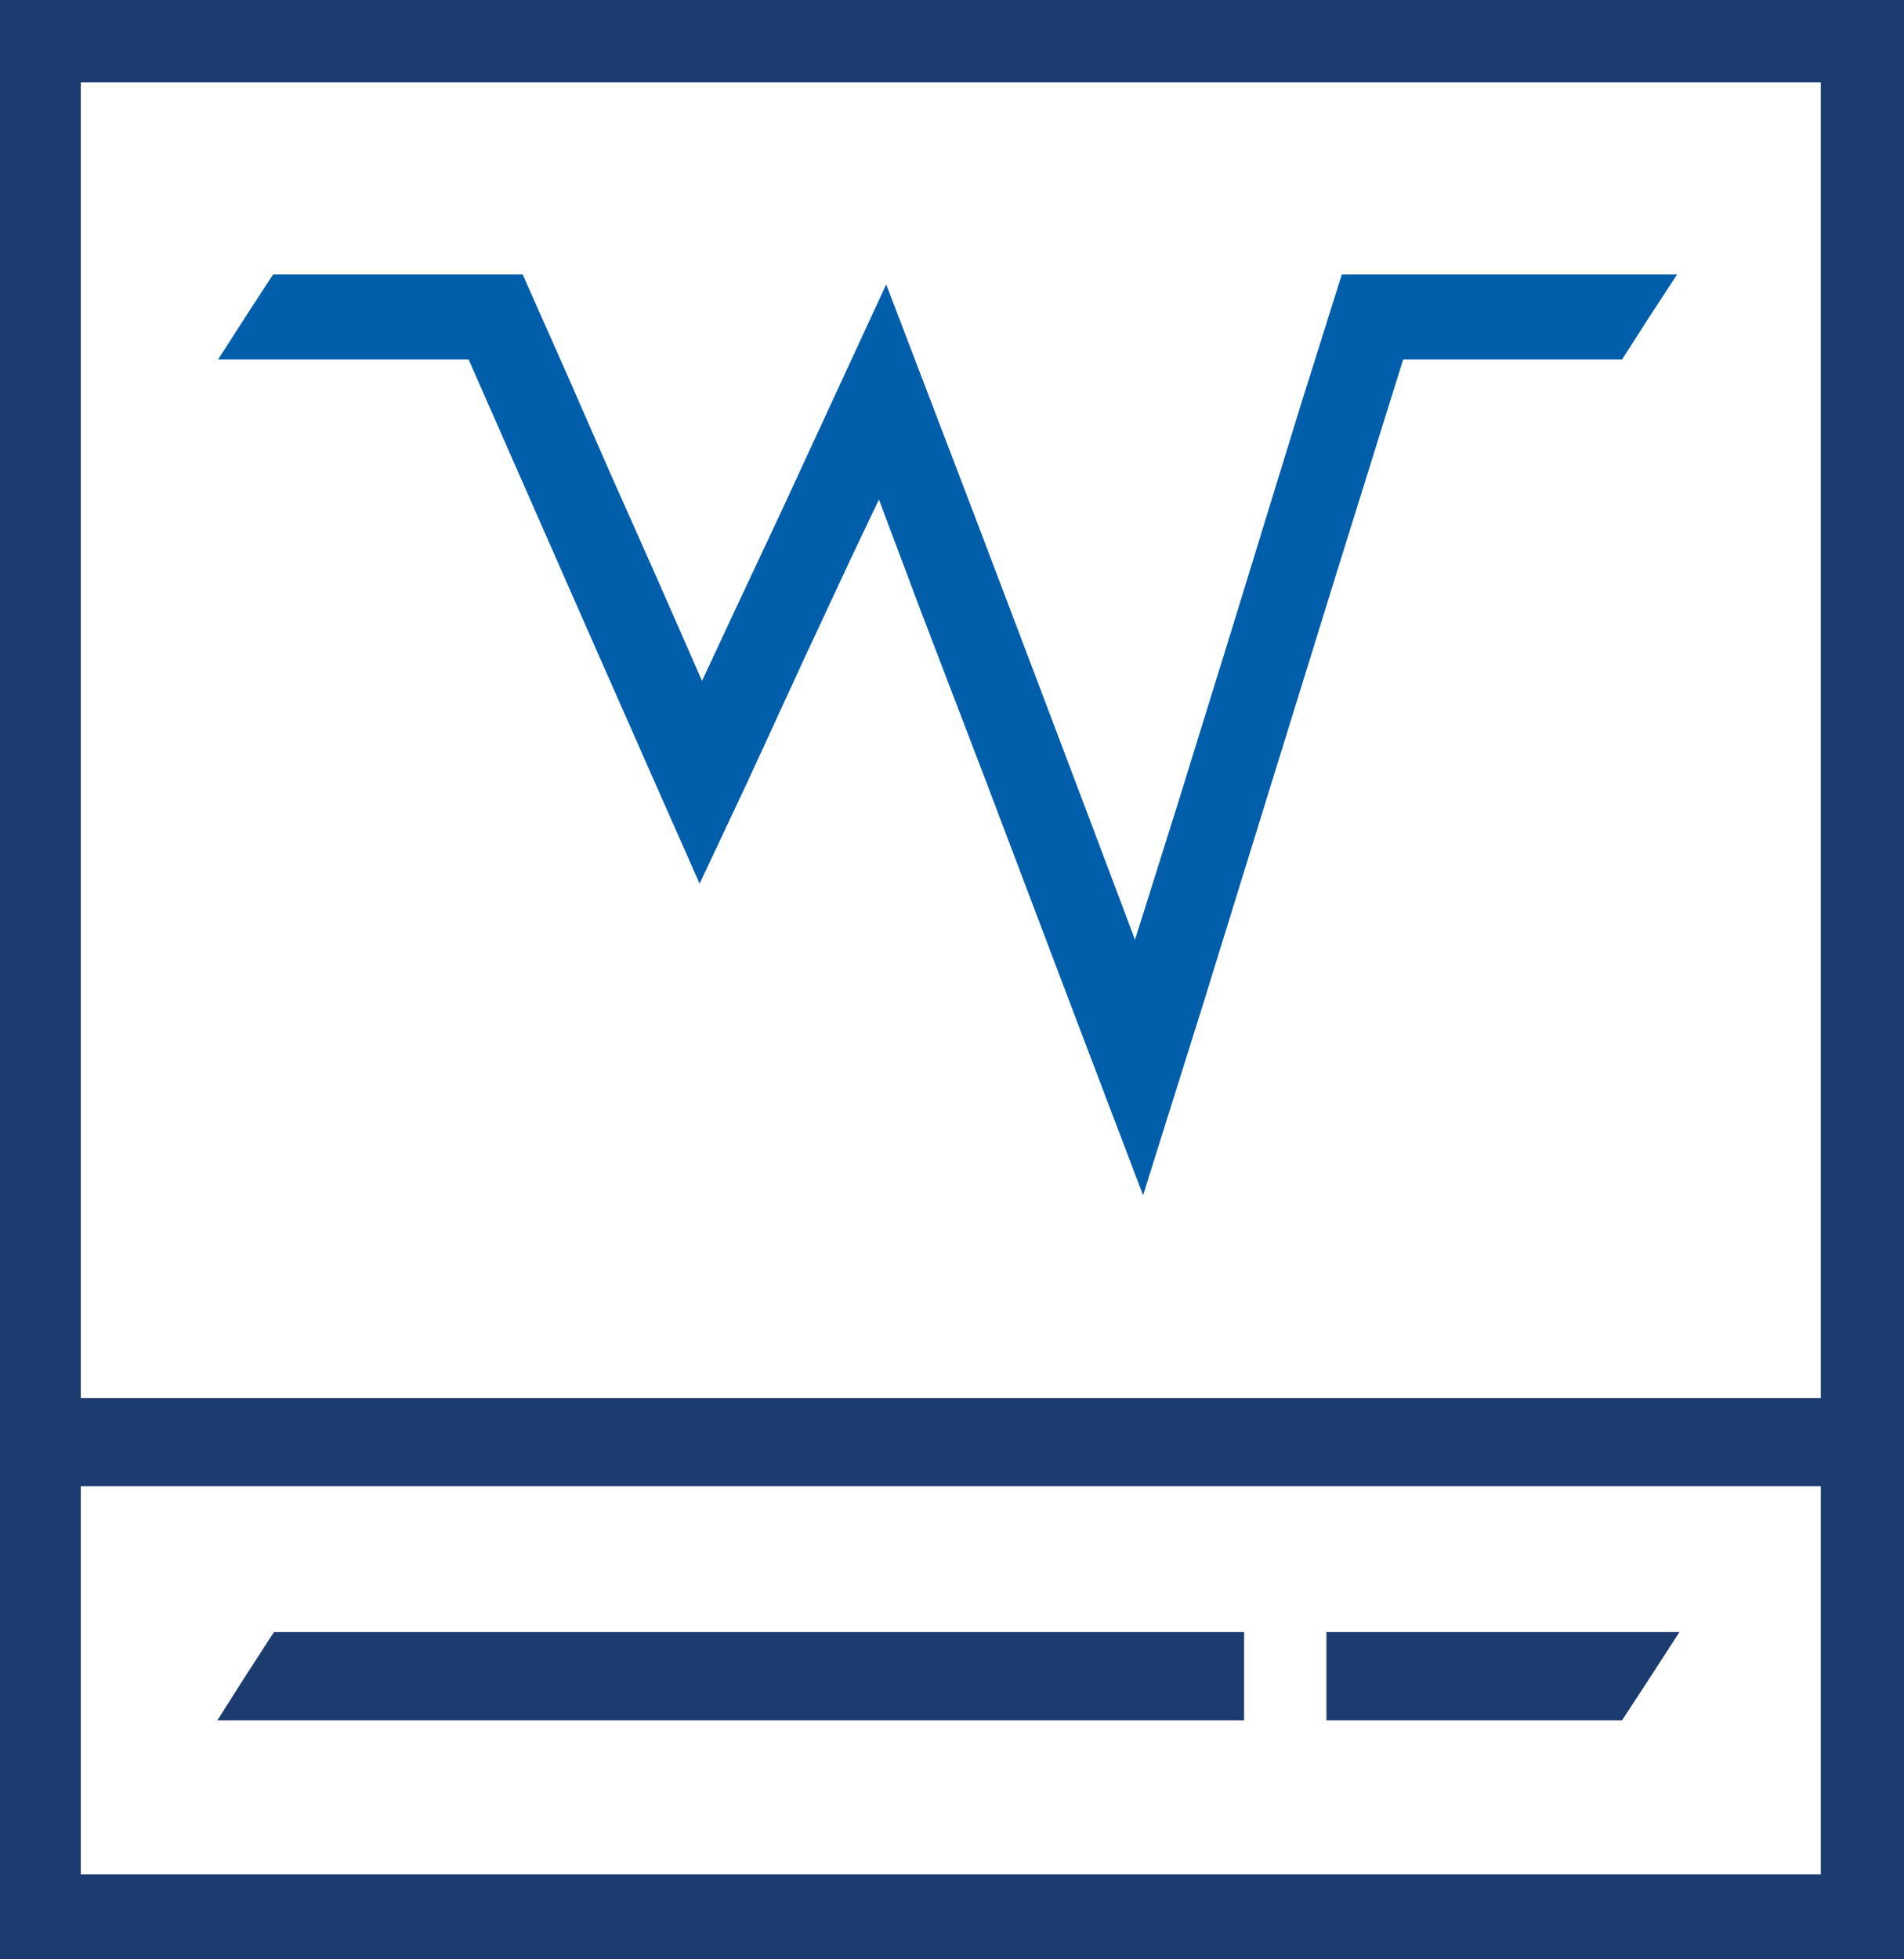 <?xml version="1.0" encoding="UTF-8"?> <svg xmlns="http://www.w3.org/2000/svg" width="70" height="72" viewBox="0 0 70 72" fill="none"><path d="M2.672 54.614V53.009V51.373H5.701H13.274H27.589H38.875H53.1H67.088V53.009V54.614H56.605H41.815H26.847H12.057H2.672Z" fill="#1C3C70"></path><path d="M70 72H0V0H70V72ZM2.97 68.88H66.941V3.029H2.97V68.88Z" fill="#1C3C70"></path><path d="M8.02 13.207L10.604 13.207L14.435 13.207L17.227 13.207L18.92 17.054L21.266 22.386L23.939 28.444L25.721 32.472L27.503 28.686L29.552 24.233L31.304 20.477L32.314 18.357L33.828 22.386L36.264 28.746L39.352 36.895L42.025 43.922L44.223 36.925L46.332 30.11L49.242 20.72L51.588 13.207L53.727 13.207L56.31 13.207L59.637 13.207L60.587 11.723L61.656 10.088L57.142 10.088L53.846 10.088L49.331 10.088L47.787 14.995L45.263 23.203L43.273 29.625L41.728 34.532L40.095 30.2L38.135 25.021L35.789 18.841L32.581 10.451L30.621 14.692L28.661 18.932L26.968 22.537L25.81 25.021L24.147 21.235L22.395 17.297L20.91 13.904L19.217 10.088L15.356 10.088L12.891 10.088L10.04 10.088L9.149 11.451L8.02 13.207Z" fill="#005EAB"></path><path d="M10.071 59.975L9.032 61.58L7.992 63.216H16.427H26.079H37.483H45.739V62.065V59.975H34.87H22.188H13.873H10.071Z" fill="#1C3C70"></path><path d="M57.764 59.975H56.695H53.28H48.766V61.58V63.216H52.151H56.695H57.764H59.635L60.705 61.58L61.744 59.975H57.764Z" fill="#1C3C70"></path></svg> 